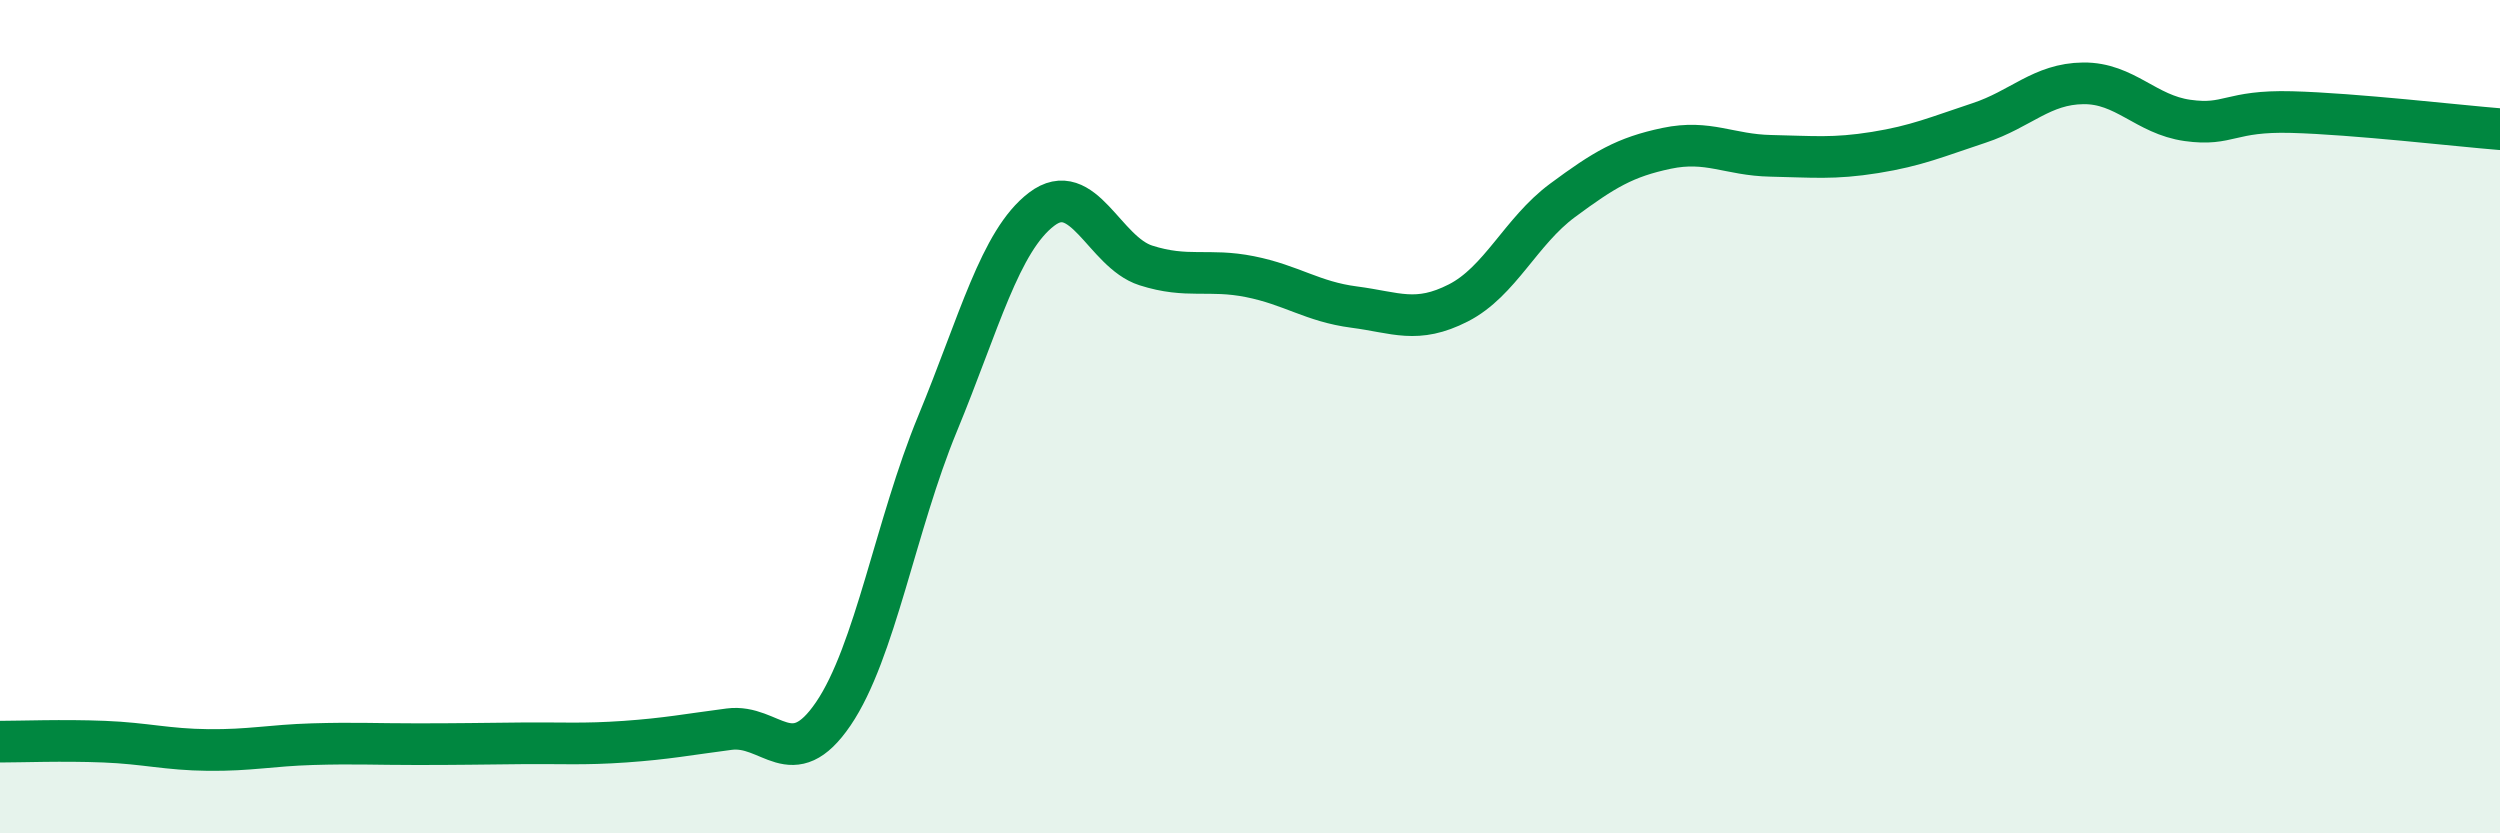 
    <svg width="60" height="20" viewBox="0 0 60 20" xmlns="http://www.w3.org/2000/svg">
      <path
        d="M 0,17.8 C 0.5,17.8 1.5,17.76 2.5,17.8 C 3.5,17.84 4,17.99 5,18 C 6,18.01 6.5,17.89 7.5,17.86 C 8.5,17.83 9,17.86 10,17.86 C 11,17.86 11.5,17.85 12.5,17.84 C 13.5,17.83 14,17.87 15,17.8 C 16,17.73 16.5,17.63 17.5,17.5 C 18.5,17.37 19,18.6 20,17.13 C 21,15.66 21.5,12.59 22.5,10.17 C 23.5,7.75 24,5.78 25,5.02 C 26,4.26 26.5,6.05 27.5,6.37 C 28.5,6.69 29,6.44 30,6.64 C 31,6.84 31.5,7.24 32.5,7.37 C 33.5,7.5 34,7.78 35,7.27 C 36,6.76 36.5,5.55 37.5,4.81 C 38.5,4.07 39,3.77 40,3.56 C 41,3.35 41.5,3.72 42.5,3.74 C 43.5,3.76 44,3.82 45,3.66 C 46,3.5 46.5,3.28 47.5,2.95 C 48.5,2.62 49,2.01 50,2 C 51,1.99 51.5,2.75 52.5,2.89 C 53.5,3.03 53.5,2.65 55,2.69 C 56.5,2.73 59,3.02 60,3.1L60 20L0 20Z"
        fill="#008740"
        opacity="0.1"
        stroke-linecap="round"
        stroke-linejoin="round"
      />
      <path
        d="M 0,17.8 C 0.5,17.8 1.5,17.76 2.5,17.8 C 3.5,17.84 4,17.99 5,18 C 6,18.01 6.5,17.89 7.5,17.86 C 8.5,17.83 9,17.86 10,17.86 C 11,17.86 11.5,17.85 12.5,17.84 C 13.5,17.83 14,17.87 15,17.8 C 16,17.73 16.5,17.63 17.5,17.5 C 18.5,17.37 19,18.6 20,17.13 C 21,15.66 21.5,12.59 22.5,10.17 C 23.5,7.75 24,5.78 25,5.02 C 26,4.26 26.5,6.05 27.5,6.37 C 28.5,6.69 29,6.44 30,6.64 C 31,6.84 31.5,7.24 32.5,7.37 C 33.5,7.5 34,7.78 35,7.27 C 36,6.76 36.5,5.55 37.5,4.81 C 38.5,4.07 39,3.77 40,3.56 C 41,3.35 41.5,3.72 42.5,3.74 C 43.5,3.76 44,3.82 45,3.66 C 46,3.5 46.5,3.28 47.5,2.95 C 48.5,2.62 49,2.01 50,2 C 51,1.99 51.5,2.75 52.5,2.89 C 53.5,3.03 53.5,2.65 55,2.69 C 56.5,2.73 59,3.02 60,3.1"
        stroke="#008740"
        stroke-width="1"
        fill="none"
        stroke-linecap="round"
        stroke-linejoin="round"
      />
    </svg>
  